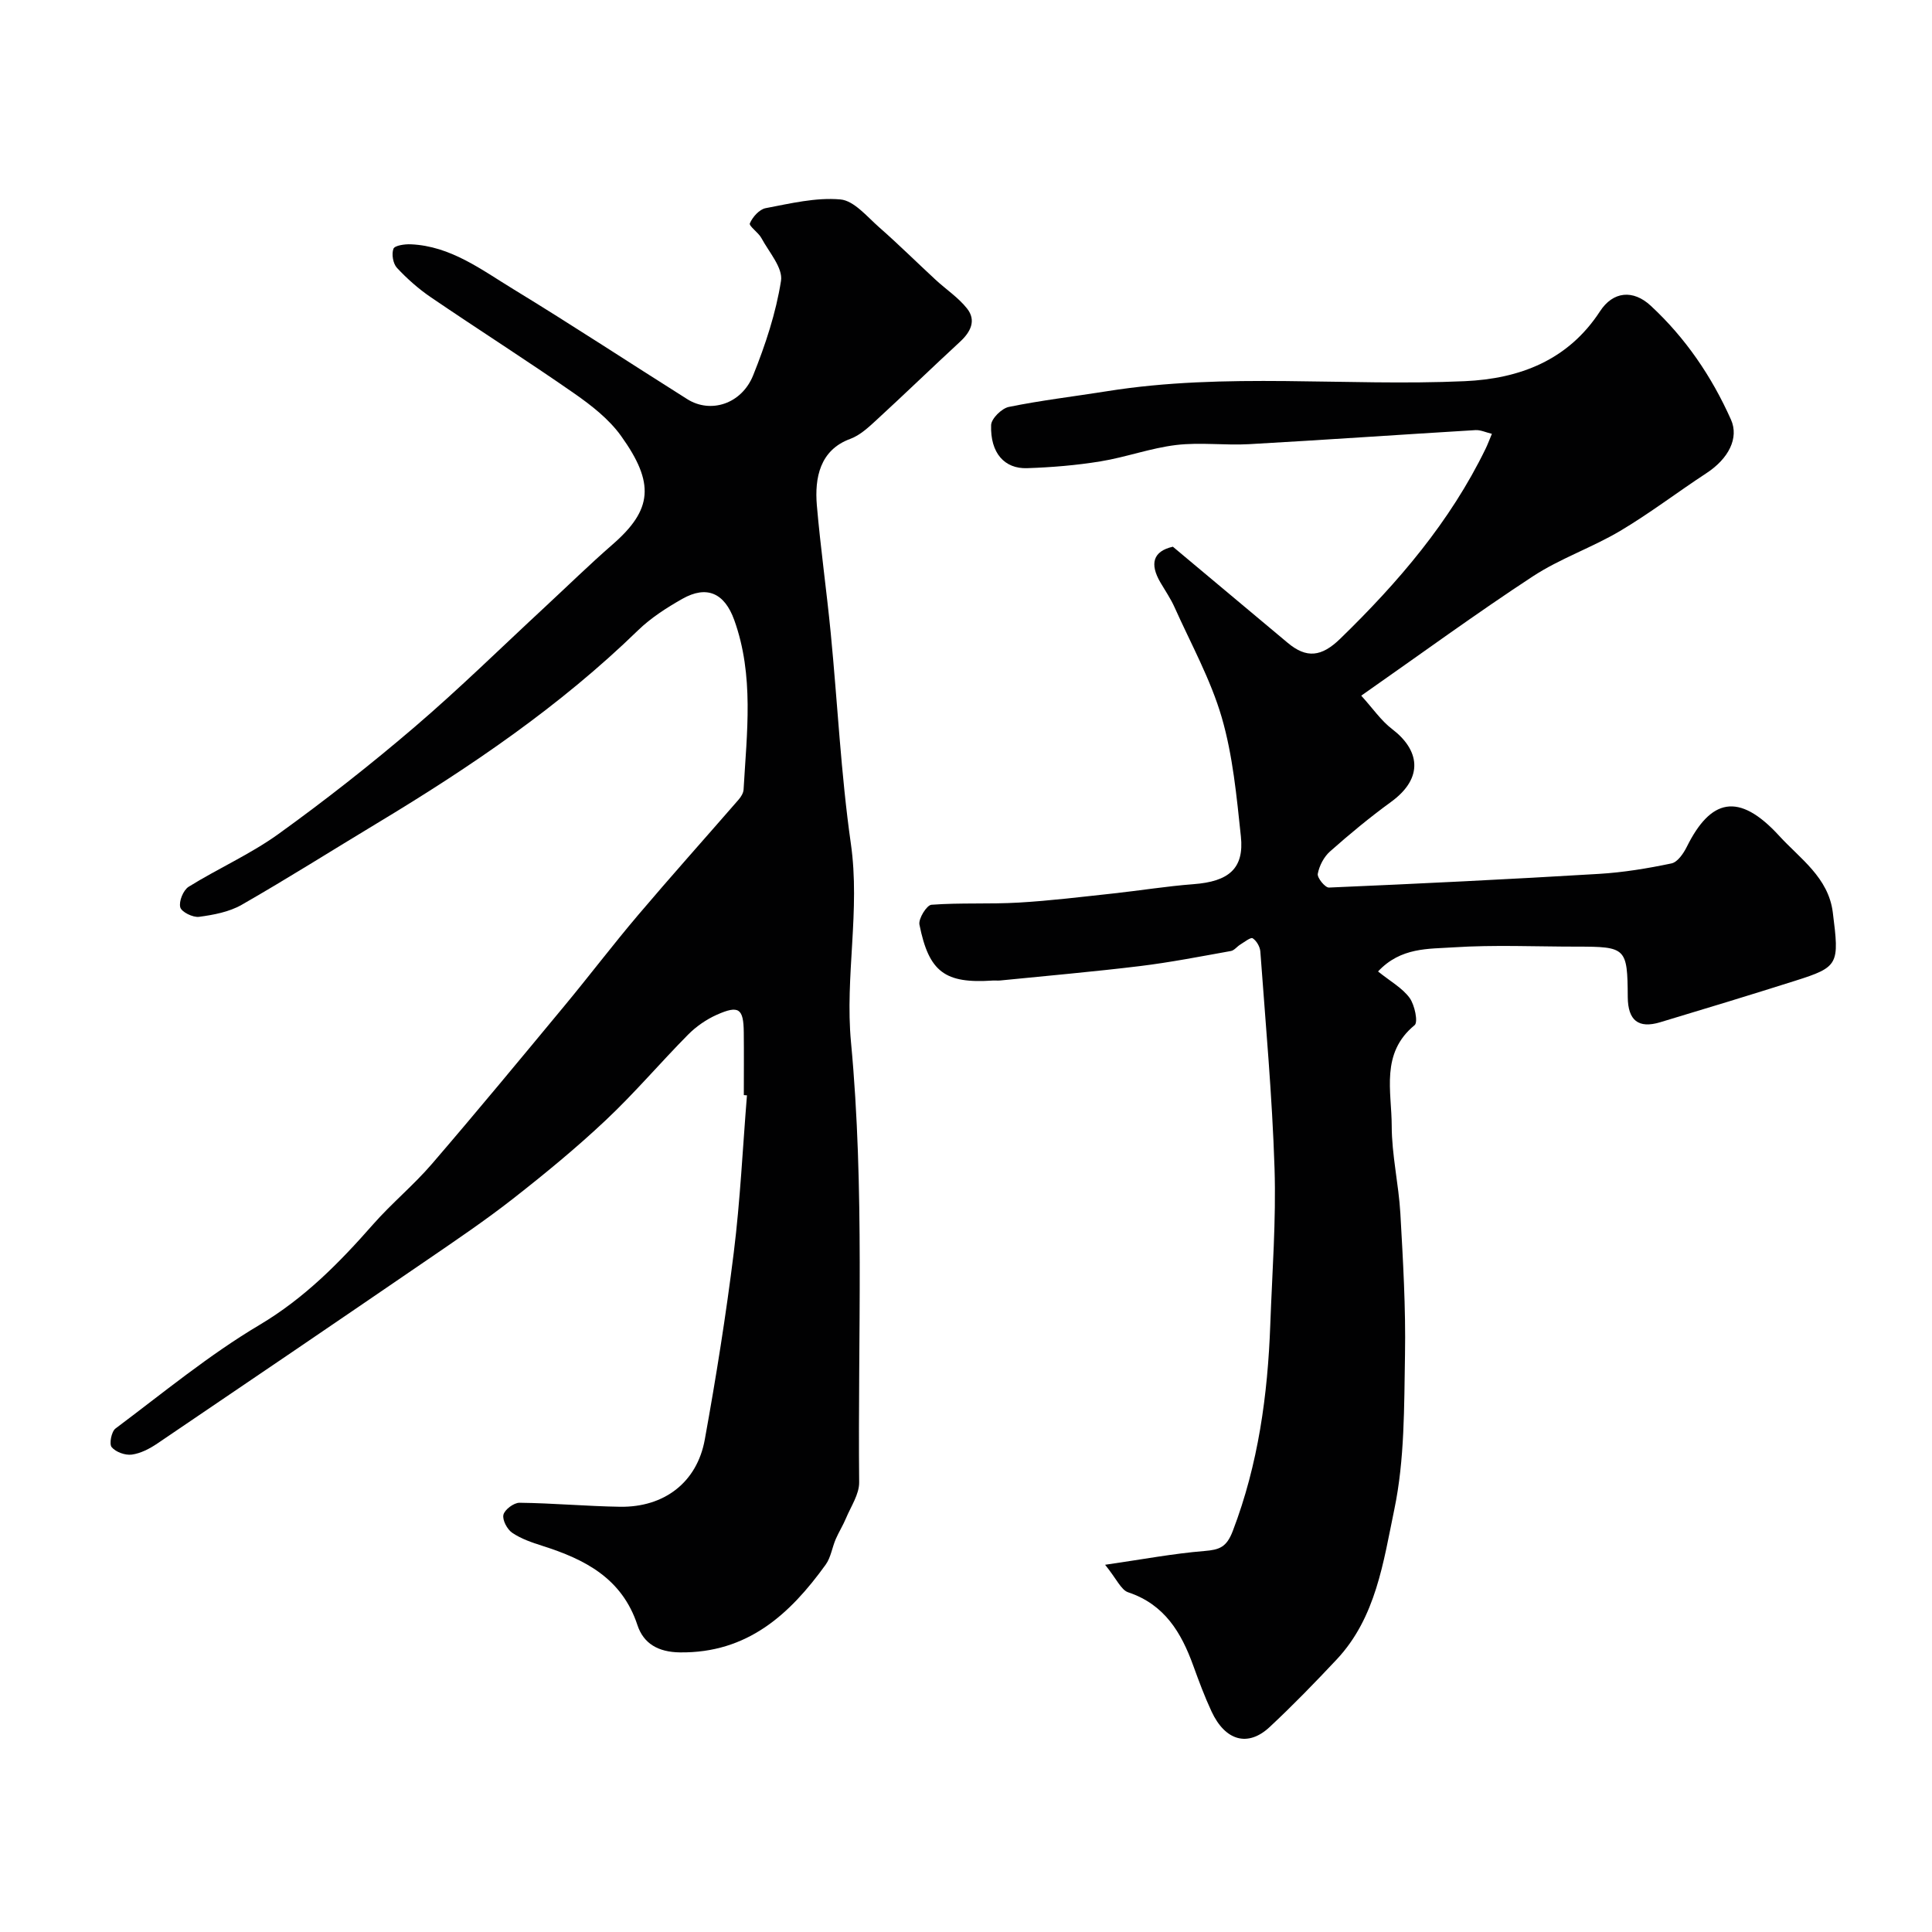<svg enable-background="new 0 0 400 400" viewBox="0 0 400 400" xmlns="http://www.w3.org/2000/svg"><g fill="#010102"><path d="m154 226.73c0-4.33.04-8.67-.01-13-.05-4.93-1.02-5.66-5.57-3.64-2.18.97-4.29 2.43-5.97 4.13-5.76 5.82-11.07 12.1-17.03 17.7-6.09 5.74-12.59 11.08-19.18 16.24-5.75 4.5-11.82 8.6-17.85 12.73-18.57 12.71-37.18 25.36-55.81 37.97-1.58 1.07-3.45 2.05-5.29 2.3-1.36.18-3.32-.52-4.17-1.54-.55-.66-.05-3.23.79-3.86 9.81-7.34 19.33-15.22 29.82-21.45 9.32-5.54 16.53-12.87 23.5-20.8 3.84-4.37 8.4-8.12 12.19-12.53 9.32-10.83 18.42-21.85 27.54-32.85 5.12-6.18 9.98-12.59 15.18-18.71 6.81-8.03 13.84-15.88 20.75-23.83.51-.58 1.02-1.39 1.06-2.12.67-11.77 2.21-23.6-1.94-35.12-2-5.54-5.65-7.24-10.73-4.37-3.25 1.84-6.51 3.93-9.17 6.51-16.21 15.76-34.74 28.33-54 39.93-9.36 5.64-18.59 11.48-28.07 16.91-2.59 1.48-5.82 2.09-8.83 2.49-1.26.17-3.64-1-3.89-1.98-.32-1.22.62-3.54 1.73-4.24 6.09-3.79 12.76-6.73 18.56-10.9 9.69-6.98 19.12-14.39 28.19-22.15 9.3-7.95 18.04-16.55 27.02-24.87 4.66-4.32 9.21-8.78 14-12.95 8.28-7.2 8.79-12.68 1.76-22.48-2.49-3.47-6.12-6.31-9.68-8.79-9.77-6.8-19.82-13.19-29.66-19.89-2.57-1.75-4.95-3.85-7.06-6.12-.81-.87-1.14-2.84-.72-3.95.26-.68 2.35-.98 3.6-.92 8.26.36 14.64 5.28 21.27 9.32 12.11 7.38 23.96 15.18 35.96 22.74 4.82 3.04 11.25 1.03 13.65-4.95 2.53-6.3 4.71-12.88 5.76-19.55.42-2.68-2.49-5.94-4.06-8.85-.63-1.17-2.63-2.49-2.39-3.05.56-1.31 1.96-2.89 3.26-3.14 5.12-.97 10.4-2.26 15.48-1.81 2.82.25 5.5 3.54 8 5.74 4 3.51 7.79 7.26 11.69 10.87 2.17 2.01 4.73 3.69 6.54 5.98 1.96 2.48.73 4.86-1.46 6.88-5.77 5.33-11.42 10.8-17.2 16.11-1.67 1.54-3.47 3.24-5.53 4-6.29 2.3-7.39 8.08-6.91 13.75.76 8.82 2.01 17.59 2.87 26.41 1.42 14.54 2.11 29.18 4.17 43.63 1.98 13.81-1.25 27.51.03 41.12 2.86 30.36 1.39 60.75 1.69 91.13.02 2.46-1.7 4.97-2.72 7.41-.62 1.49-1.49 2.86-2.13 4.34-.75 1.74-1.01 3.79-2.08 5.28-7.44 10.33-16.23 18.34-30.18 18.17-4.53-.06-7.54-1.84-8.8-5.66-3.2-9.7-10.88-13.61-19.68-16.4-2.16-.69-4.4-1.45-6.24-2.7-1.05-.71-2.08-2.67-1.82-3.74s2.16-2.49 3.33-2.48c6.94.08 13.87.72 20.8.83 9.14.14 15.95-5.03 17.56-13.92 2.33-12.85 4.39-25.76 6-38.72 1.34-10.79 1.85-21.69 2.73-32.54-.22-.02-.44-.04-.65-.05z"/><path d="m285.31 201.13c2.6 2.09 5.04 3.43 6.53 5.47 1.06 1.46 1.8 5.03 1.04 5.65-7.1 5.82-4.75 13.7-4.74 20.86.01 6.04 1.44 12.06 1.79 18.11.55 9.75 1.13 19.54.96 29.29-.19 10.71-.05 21.65-2.22 32.04-2.25 10.78-3.78 22.35-11.93 31.03-4.49 4.78-9.07 9.51-13.87 13.98-4.49 4.2-9.19 2.88-12.03-3.21-1.44-3.09-2.63-6.3-3.79-9.5-2.48-6.86-5.95-12.67-13.47-15.18-1.48-.49-2.38-2.74-4.78-5.7 7.82-1.13 14.15-2.33 20.55-2.85 3.15-.26 4.6-.78 5.89-4.16 5.28-13.82 7.23-28.14 7.76-42.75.39-10.76 1.22-21.55.88-32.3-.48-14.98-1.85-29.94-2.94-44.9-.07-.99-.78-2.23-1.59-2.75-.4-.26-1.71.78-2.56 1.3-.68.41-1.25 1.22-1.96 1.34-6.26 1.12-12.52 2.35-18.83 3.12-9.62 1.17-19.28 2.01-28.93 2.98-.5.05-1-.02-1.5.01-9.9.67-13.24-1.72-15.21-11.58-.24-1.22 1.51-4.04 2.49-4.11 6-.45 12.05-.1 18.07-.45 6.54-.38 13.06-1.19 19.58-1.89 5.53-.6 11.04-1.5 16.59-1.92 7.33-.55 10.53-3.24 9.82-9.9-.88-8.27-1.66-16.69-3.96-24.62-2.3-7.89-6.39-15.26-9.78-22.83-.8-1.78-1.92-3.41-2.91-5.1-2.26-3.86-1.57-6.48 2.57-7.42 8.11 6.79 15.94 13.33 23.76 19.89 3.91 3.28 7.01 2.93 10.88-.83 12.01-11.67 22.75-24.2 30.12-39.37.42-.86.74-1.75 1.29-3.06-1.29-.31-2.35-.83-3.39-.77-15.63.94-31.24 2.03-46.87 2.91-5.02.28-10.12-.42-15.08.17-5.29.63-10.41 2.53-15.69 3.39-5.01.82-10.12 1.24-15.2 1.41-4.68.16-7.64-3.14-7.45-8.92.04-1.34 2.19-3.46 3.66-3.76 6.71-1.37 13.54-2.17 20.32-3.25 24.6-3.94 49.39-.98 74.07-2.08 11.36-.51 21.39-4.3 28.02-14.48 2.7-4.14 6.85-4.53 10.5-1.14 7.2 6.67 12.62 14.64 16.61 23.58 1.7 3.81-.5 8.09-5.09 11.09-5.99 3.92-11.7 8.3-17.85 11.95-5.83 3.46-12.42 5.7-18.07 9.4-11.72 7.68-23.05 15.97-35.54 24.71 2.41 2.65 4.11 5.18 6.41 6.93 5.53 4.21 6.75 9.99-.27 15.09-4.37 3.18-8.55 6.64-12.6 10.23-1.27 1.12-2.23 2.97-2.54 4.64-.15.82 1.53 2.88 2.32 2.84 18.63-.8 37.25-1.71 55.87-2.83 5.05-.3 10.09-1.13 15.04-2.17 1.26-.26 2.49-2.06 3.17-3.43 4.89-9.85 10.68-11.53 19.17-2.24 4.3 4.7 10.15 8.59 11.06 15.8 1.37 10.82 1.27 11.3-7.82 14.18-9.29 2.94-18.6 5.78-27.93 8.58-4.51 1.35-6.66-.39-6.7-5.21-.07-10.21-.32-10.45-10.62-10.45-8.5 0-17.02-.4-25.49.15-5.12.35-10.87-.06-15.59 4.99z"/></g></svg>
